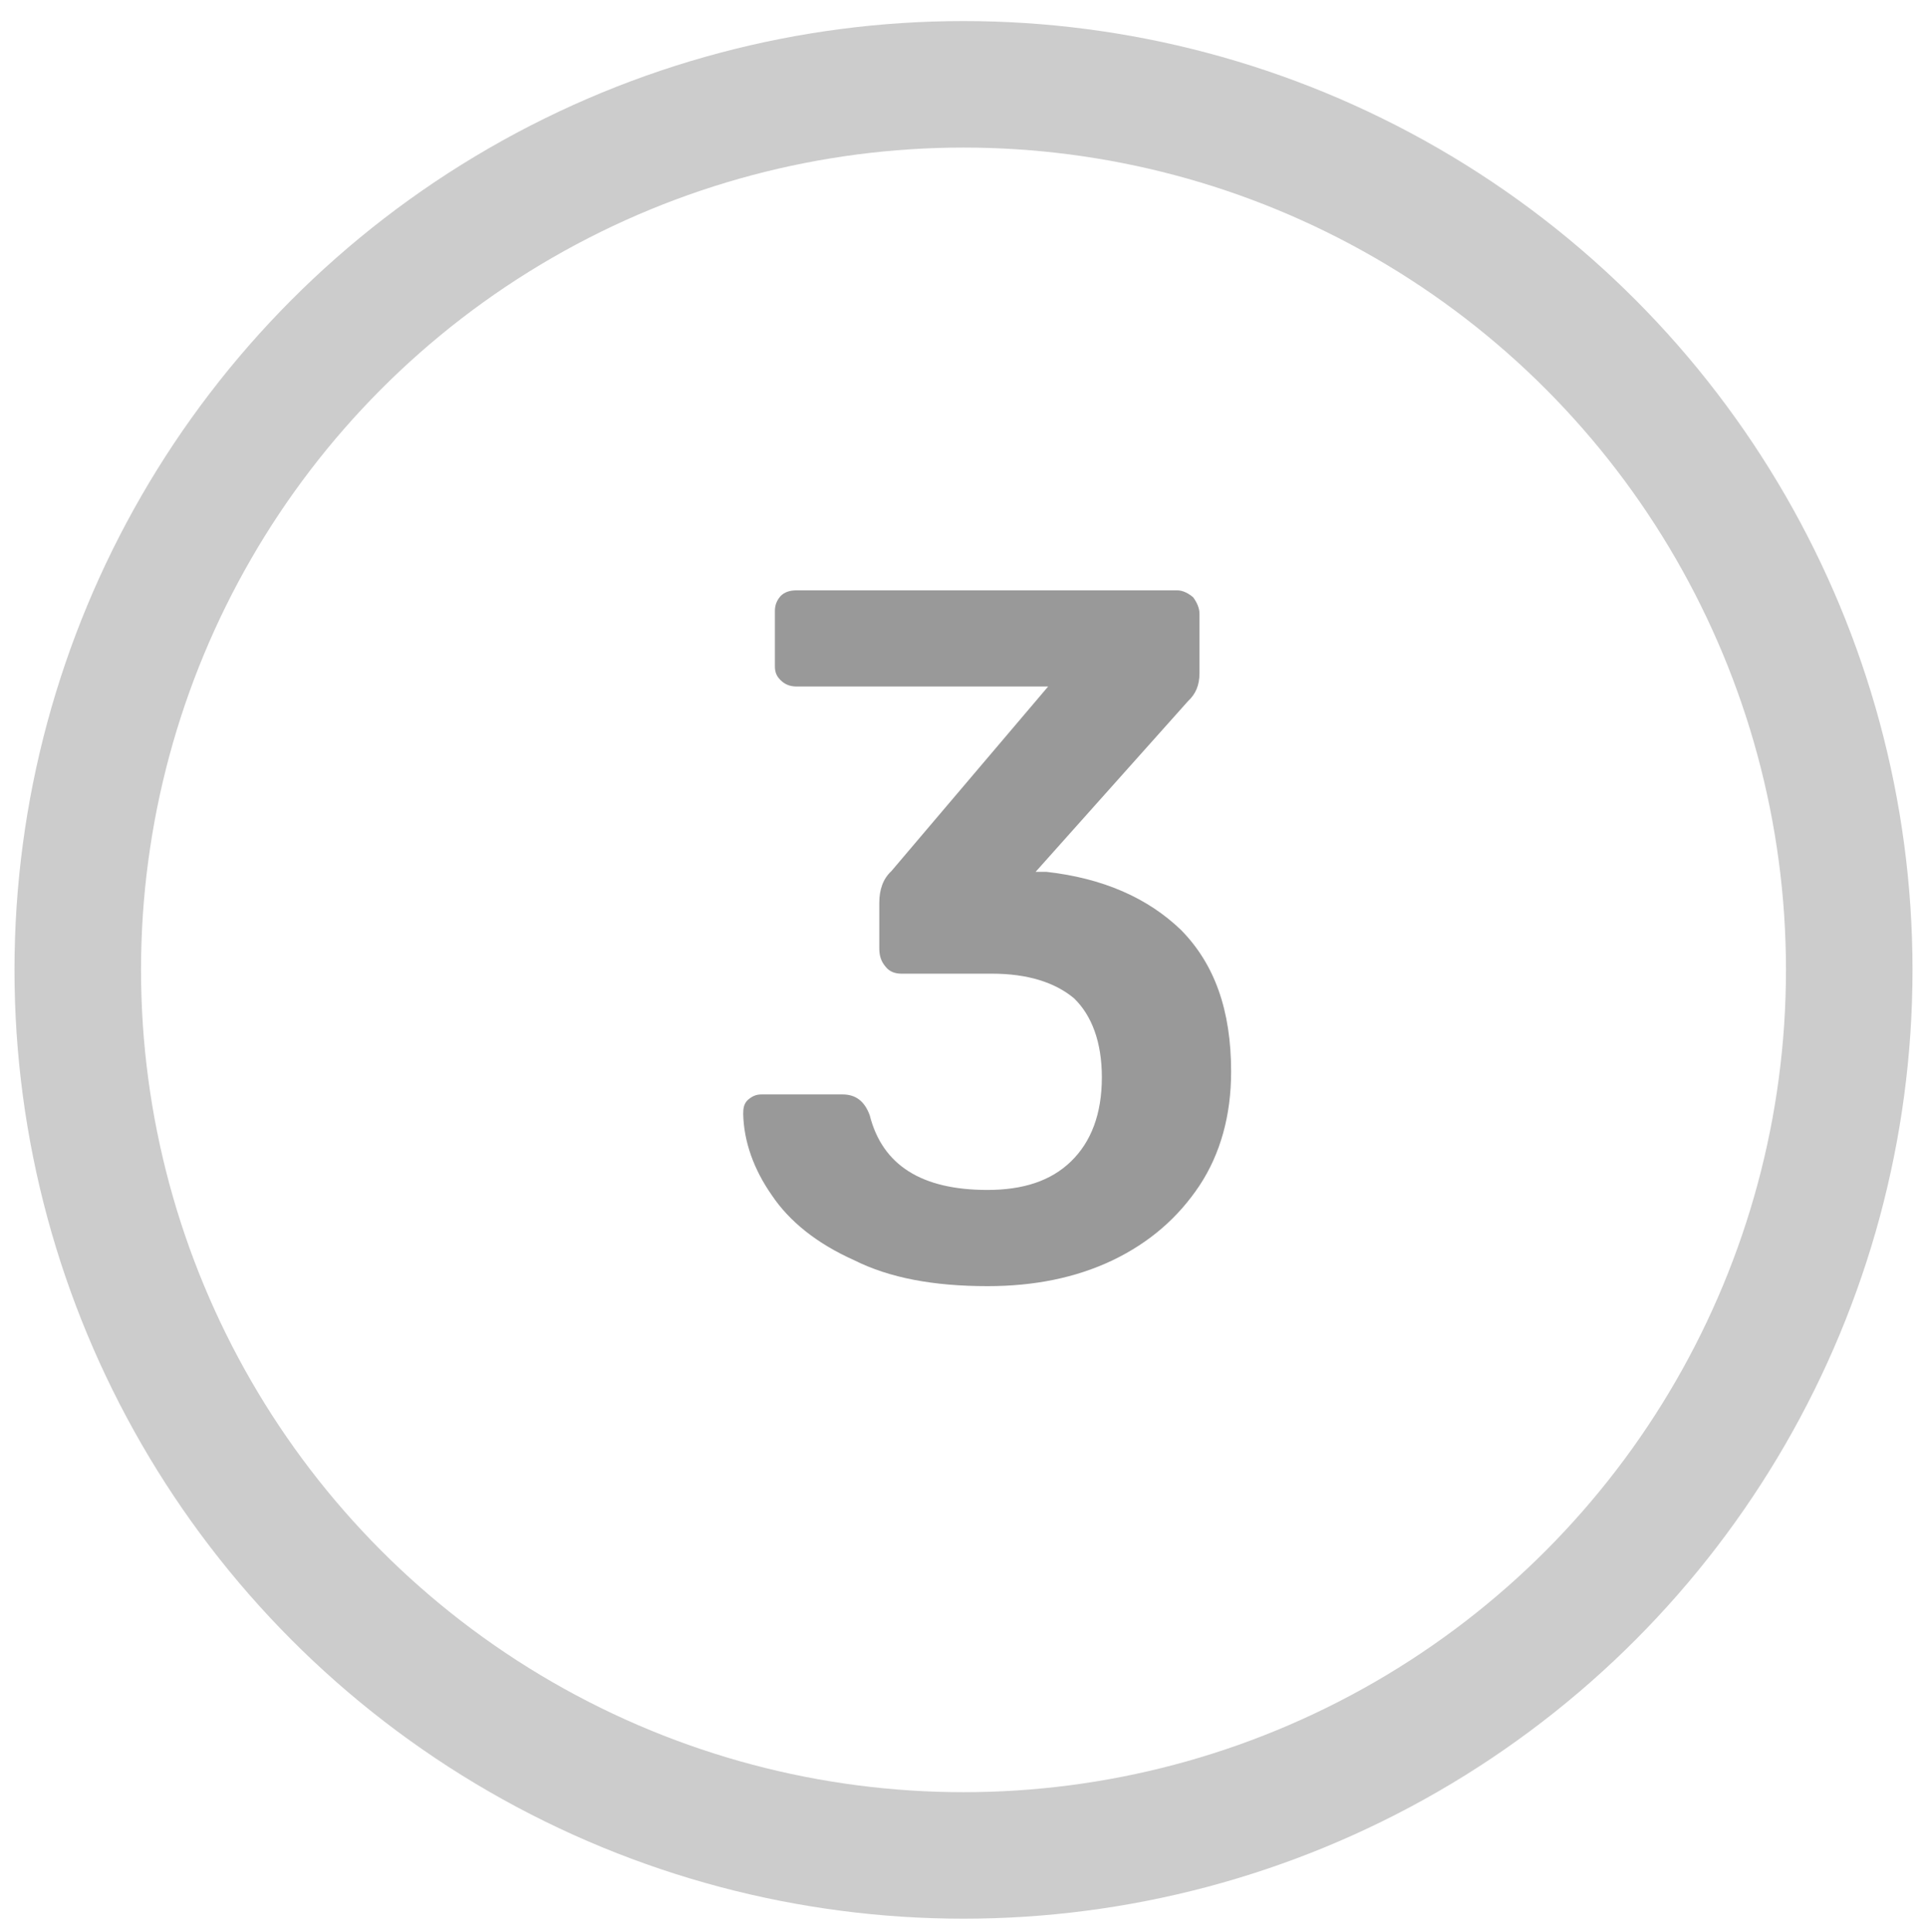 <?xml version="1.0" encoding="utf-8"?>
<!-- Generator: Adobe Illustrator 15.0.0, SVG Export Plug-In . SVG Version: 6.00 Build 0)  -->
<!DOCTYPE svg PUBLIC "-//W3C//DTD SVG 1.1//EN" "http://www.w3.org/Graphics/SVG/1.1/DTD/svg11.dtd">
<svg version="1.1" id="Layer_1" xmlns="http://www.w3.org/2000/svg" xmlns:xlink="http://www.w3.org/1999/xlink" x="0px" y="0px"
	 width="30.458px" height="30.542px" viewBox="0 0 30.458 30.542" enable-background="new 0 0 30.458 30.542" xml:space="preserve">
<g>
	<g>
		<path fill-rule="evenodd" clip-rule="evenodd" fill="#999999" d="M15.609,20.333c0.729,0,1.389-0.129,1.979-0.41
			c0.58-0.279,1.031-0.67,1.371-1.18c0.33-0.5,0.5-1.109,0.5-1.801c0-0.968-0.26-1.699-0.791-2.239
			c-0.529-0.51-1.238-0.82-2.129-0.92h-0.17l2.41-2.7c0.119-0.11,0.18-0.25,0.18-0.44v-0.94c0-0.09-0.041-0.18-0.1-0.26
			c-0.07-0.06-0.16-0.11-0.25-0.11h-6.021c-0.11,0-0.19,0.03-0.25,0.09c-0.06,0.07-0.09,0.14-0.09,0.24v0.87
			c0,0.1,0.03,0.16,0.09,0.22s0.14,0.1,0.25,0.1h3.979l-2.479,2.92c-0.13,0.12-0.19,0.29-0.19,0.5v0.72c0,0.119,0.03,0.21,0.1,0.29
			c0.06,0.079,0.15,0.11,0.25,0.11h1.43c0.569,0,1,0.14,1.299,0.39c0.279,0.271,0.439,0.69,0.439,1.25
			c0,0.578-0.17,1.02-0.488,1.328c-0.32,0.311-0.761,0.451-1.321,0.451c-1.04,0-1.66-0.391-1.86-1.18
			c-0.08-0.221-0.22-0.33-0.43-0.33h-1.28c-0.09,0-0.15,0.029-0.22,0.09c-0.06,0.061-0.07,0.129-0.07,0.219
			c0.01,0.441,0.17,0.881,0.45,1.281c0.28,0.42,0.72,0.77,1.3,1.029C14.059,20.204,14.759,20.333,15.609,20.333z"/>
	</g>
	
		<circle fill-rule="evenodd" clip-rule="evenodd" fill="none" stroke="#CCCCCC" stroke-width="2" stroke-linecap="square" stroke-miterlimit="10" cx="15.229" cy="15.333" r="14"/>
</g>
</svg>
